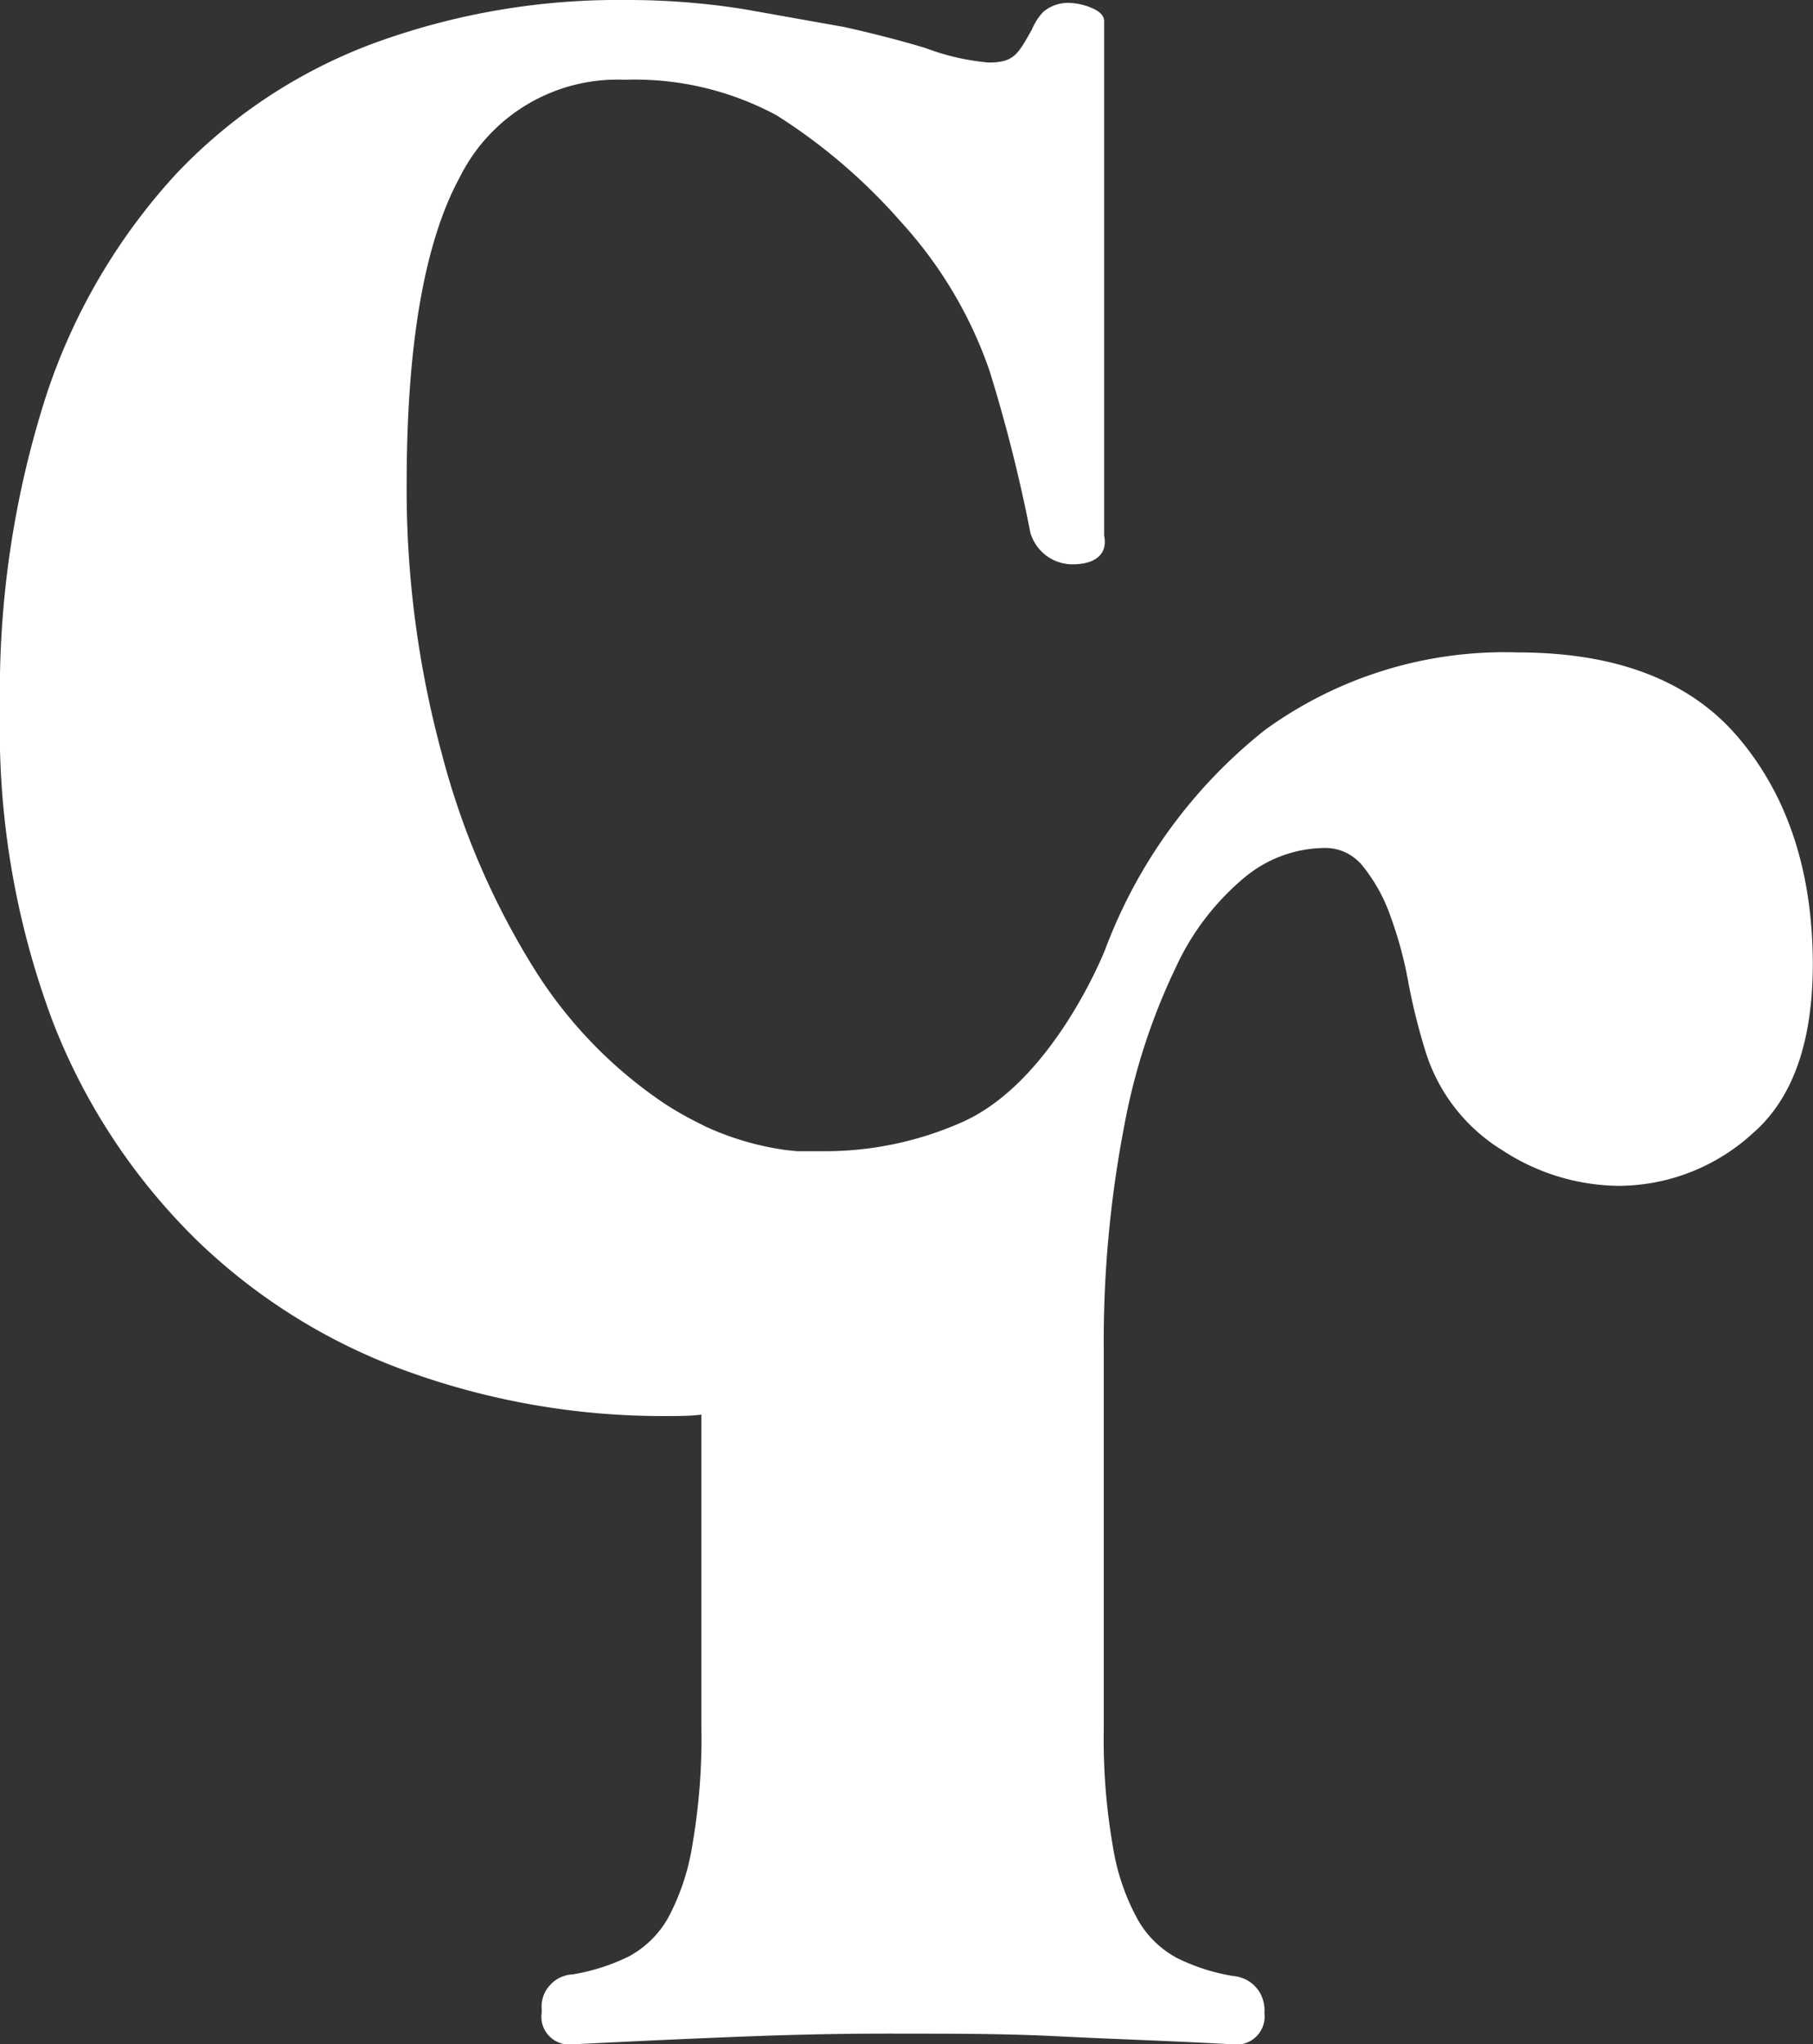<svg xmlns="http://www.w3.org/2000/svg" viewBox="0 0 102.05 115.09"><rect x="0" y="0" width="102.05" height="115.09" fill="#333333" stroke="none"/><defs><style>.cls-1{fill:#fff;}</style></defs><g id="Calque_2" data-name="Calque 2"><g id="Calque_1-2" data-name="Calque 1"><path class="cls-1" d="M97.94,41.63c-2.71-3.27-6.89-4.9-12.51-4.9a22.93,22.93,0,0,0-14.22,4.36,28.52,28.52,0,0,0-9,12.36s-2.89,7.39-8,9.7a19.06,19.06,0,0,1-8,1.66H44.87l-.67-.07-.51-.08a16.1,16.1,0,0,1-4-1.25l-.19-.1a19,19,0,0,1-2.11-1.19A25.28,25.28,0,0,1,30,54.43a43.68,43.68,0,0,1-5.11-11.92,56.86,56.86,0,0,1-2-15.24q0-11.82,3-17.31a9.9,9.9,0,0,1,9.25-5.47,16.85,16.85,0,0,1,8.57,2,32.12,32.12,0,0,1,7,6,24,24,0,0,1,5,8.42A87.23,87.23,0,0,1,58,30a2.52,2.52,0,0,0,.89,1.28,2.48,2.48,0,0,0,1.48.49c1.23,0,2-.53,1.78-1.62V1.2c0-.3-.22-.54-.67-.74a3.56,3.56,0,0,0-1.4-.3,2.18,2.18,0,0,0-1.36.51,3.32,3.32,0,0,0-.64,1c-.79,1.39-1,1.85-2.44,1.85a13.32,13.32,0,0,1-3.53-.81c-1.28-.39-2.81-.79-4.59-1.19l-5.62-1A41.46,41.46,0,0,0,35.26,0,40,40,0,0,0,21,2.45,29.36,29.36,0,0,0,9.86,9.85,34.21,34.21,0,0,0,2.6,22.27,54.41,54.41,0,0,0,0,39.9a46.83,46.83,0,0,0,3,17.69A34.79,34.79,0,0,0,11.2,69.94a33.18,33.18,0,0,0,11.92,7.33,42.25,42.25,0,0,0,14.36,2.45c.7,0,1.37,0,2-.08V97.21a35.38,35.38,0,0,1-.52,6.73A12.87,12.87,0,0,1,37.59,108a5.57,5.57,0,0,1-2.21,2.15,11.42,11.42,0,0,1-3.12,1,1.9,1.9,0,0,0-.71.17,1.72,1.72,0,0,0-.59.44,1.69,1.69,0,0,0-.38.63,1.77,1.77,0,0,0-.09.72v.2a1.6,1.6,0,0,0,.06.72,1.58,1.58,0,0,0,1.71,1.06q5.49-.28,9.93-.45t8.73-.15c2.87,0,5.75,0,8.67.15s6.18.25,9.8.45a1.58,1.58,0,0,0,1.78-1.78,1.91,1.91,0,0,0-.09-.75,1.73,1.73,0,0,0-.37-.66,1.78,1.78,0,0,0-.59-.46,2.09,2.09,0,0,0-.73-.2,11.11,11.11,0,0,1-3.12-1,5.55,5.55,0,0,1-2.21-2.14A12.6,12.6,0,0,1,62.65,104a35.21,35.21,0,0,1-.52-6.72V76.07a64,64,0,0,1,1.16-12.73,35.44,35.44,0,0,1,2.89-8.87,14.41,14.41,0,0,1,3.92-5.11,7.14,7.14,0,0,1,4.36-1.62,2.75,2.75,0,0,1,1.32.27,2.86,2.86,0,0,1,1,.84,9.47,9.47,0,0,1,1.49,2.74,22.4,22.4,0,0,1,1,3.7,34.31,34.31,0,0,0,1,4,10,10,0,0,0,4.3,5.47,12.15,12.15,0,0,0,6.51,2,11.23,11.23,0,0,0,7.56-2.94q3.41-2.94,3.4-9.62Q102,46.51,97.94,41.63Z"/></g></g></svg>